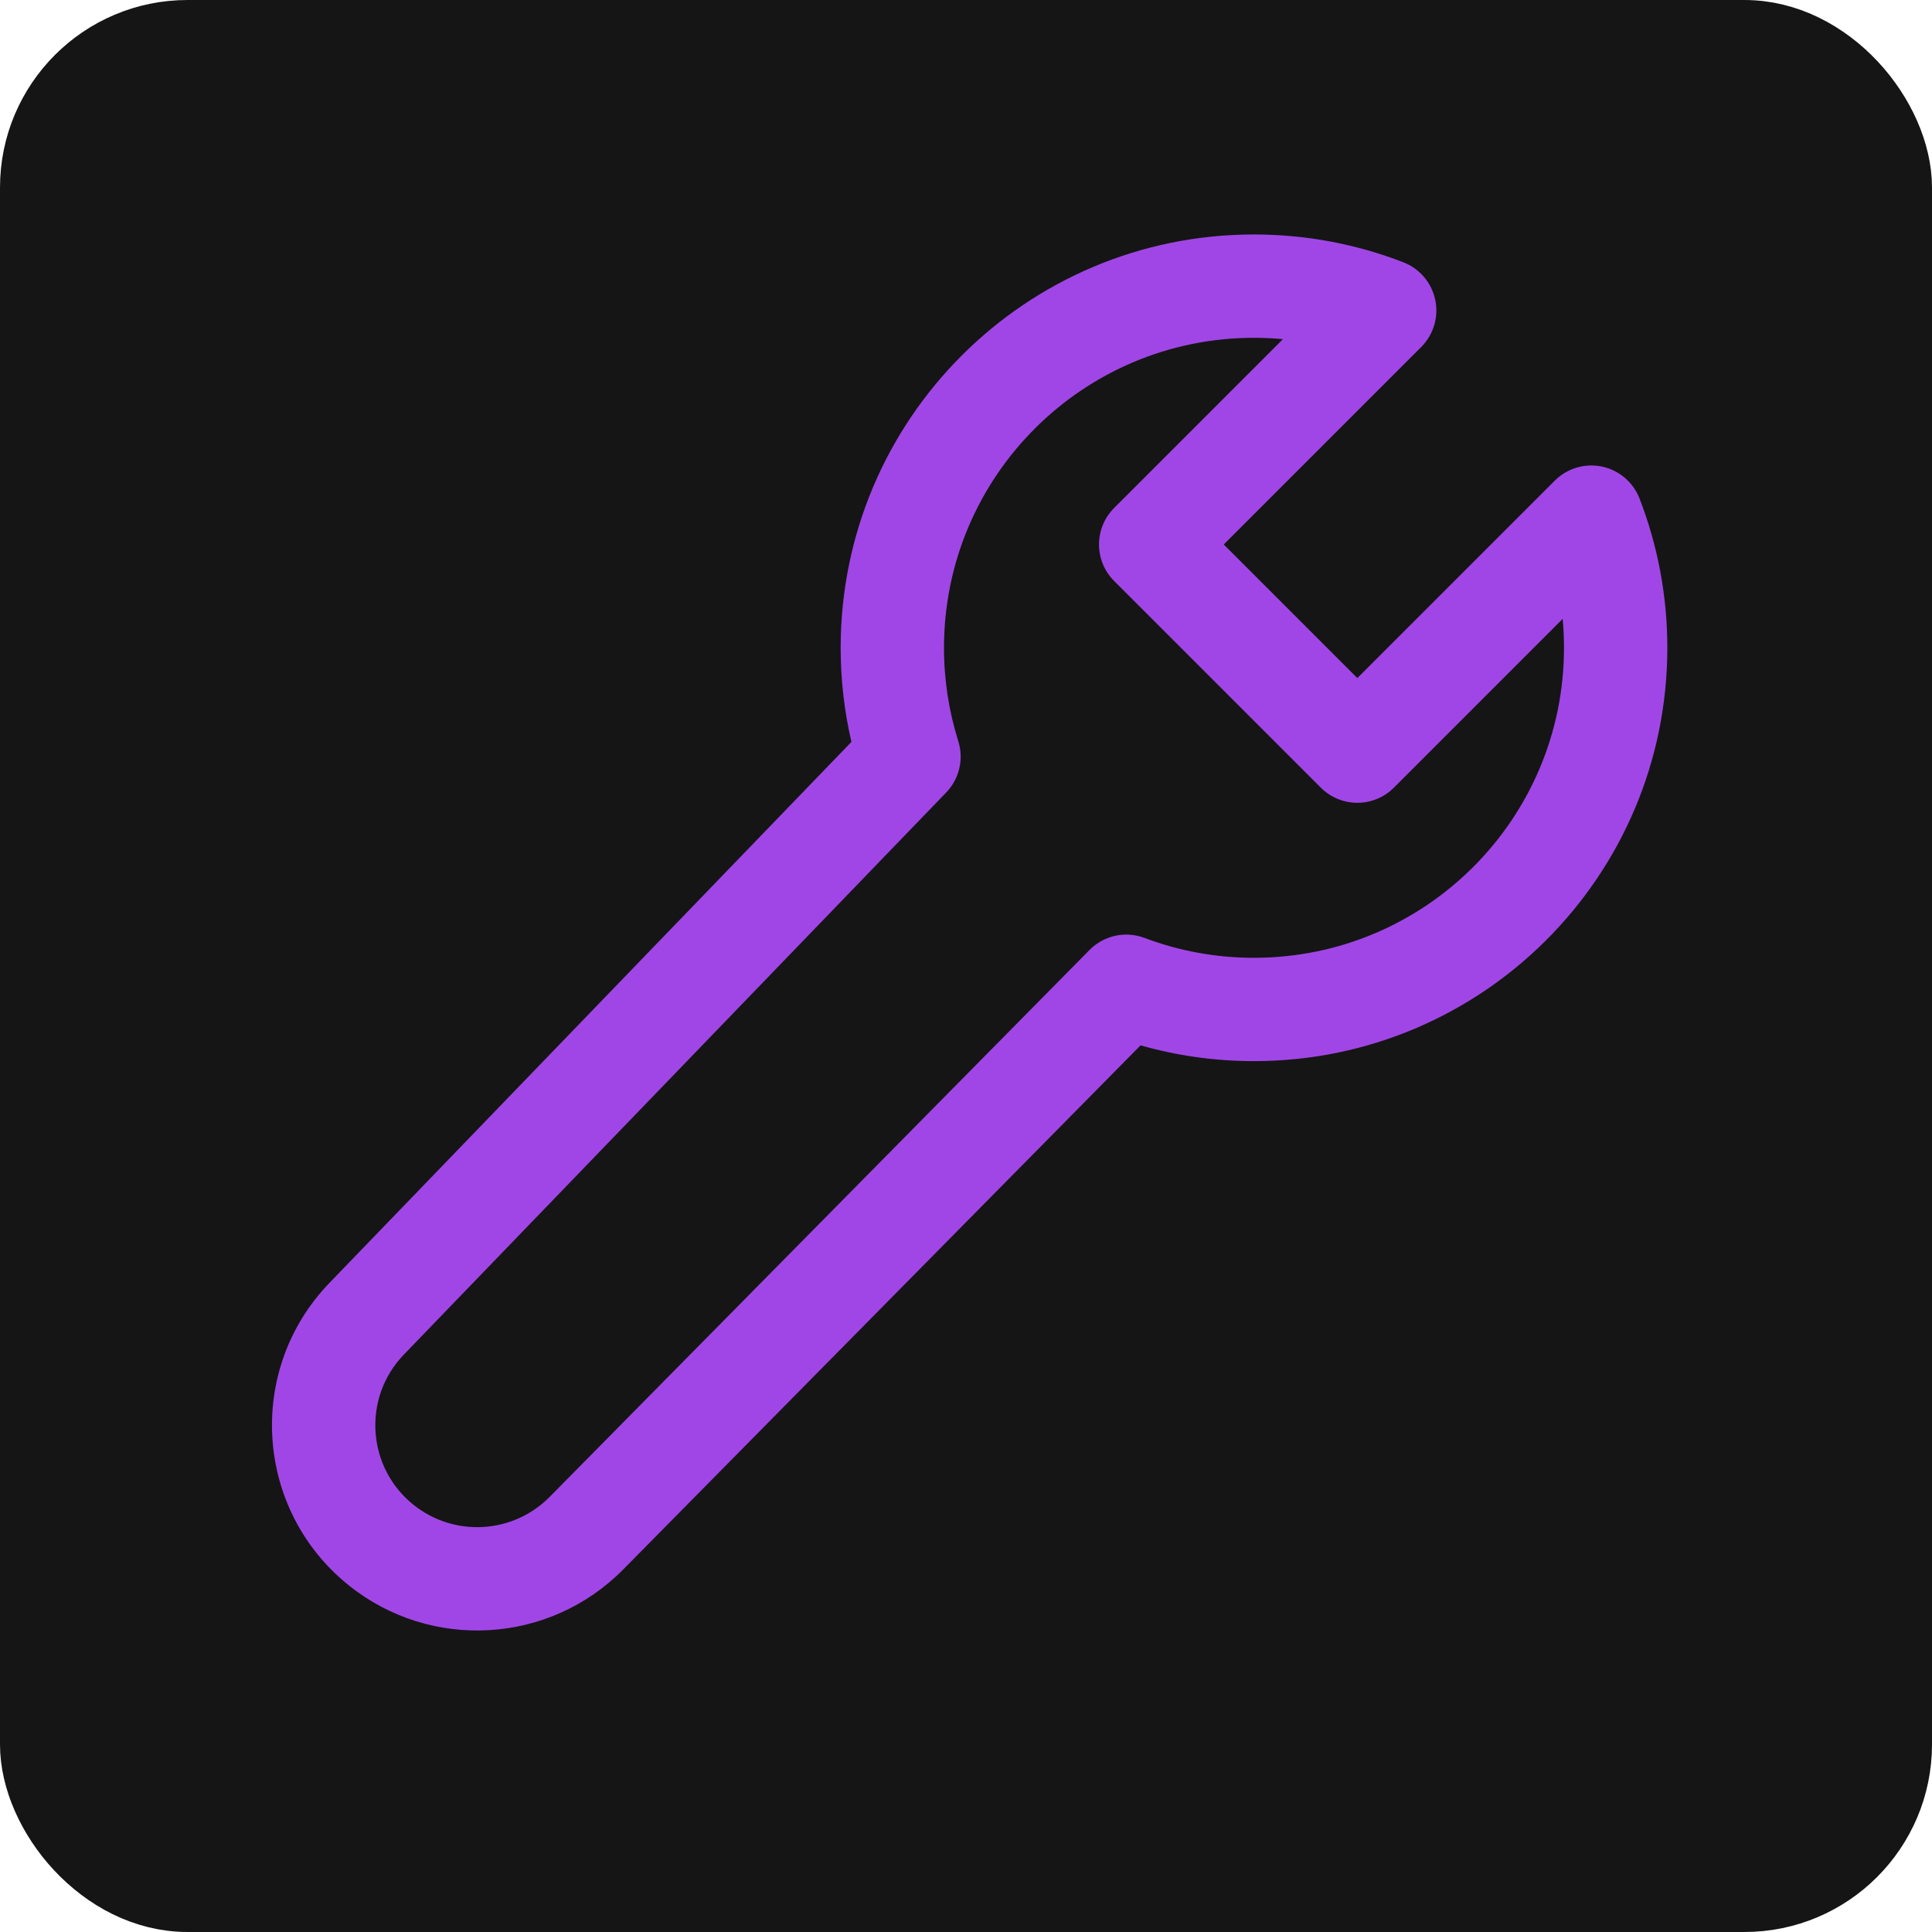 <svg width="206" height="206" viewBox="0 0 206 206" fill="none" xmlns="http://www.w3.org/2000/svg">
<rect width="148.78" height="148.852" transform="translate(29 25)" fill="#151515"/>
<rect x="4" y="4" width="198" height="198" rx="16" fill="#151515" stroke="#151515" stroke-width="8"/>
<path d="M89.636 69.072C89.636 44.731 109.368 25 133.708 25C139.313 25 144.687 26.049 149.634 27.967C151.371 28.64 152.649 30.145 153.033 31.967C153.417 33.789 152.855 35.682 151.538 36.999L130.483 58.055L144.728 72.3L165.782 51.245C167.099 49.928 168.992 49.366 170.814 49.75C172.636 50.135 174.14 51.413 174.814 53.15C176.731 58.096 177.78 63.468 177.78 69.072C177.78 93.412 158.048 113.143 133.708 113.143C129.52 113.143 125.461 112.557 121.613 111.461L66.452 167.342C58.586 175.311 45.973 176.056 37.224 169.067C27.152 161.021 26.184 146.056 35.135 136.78L90.784 79.105C90.033 75.877 89.636 72.518 89.636 69.072ZM133.708 36.018C115.453 36.018 100.654 50.817 100.654 69.072C100.654 72.547 101.189 75.888 102.176 79.021C102.783 80.947 102.288 83.05 100.887 84.502L43.064 144.429C38.62 149.035 39.101 156.464 44.101 160.458C48.444 163.928 54.706 163.559 58.611 159.602L116.17 101.291C117.7 99.741 119.999 99.238 122.037 100.007C125.658 101.374 129.588 102.125 133.708 102.125C151.962 102.125 166.762 87.326 166.762 69.072C166.762 68.031 166.713 67.003 166.62 65.989L148.623 83.986C147.591 85.019 146.189 85.6 144.728 85.6C143.267 85.6 141.866 85.019 140.832 83.986L118.797 61.95C116.645 59.799 116.645 56.311 118.797 54.16L136.796 36.16C135.779 36.066 134.749 36.018 133.708 36.018Z" fill="#A046E6"/>
</svg>
